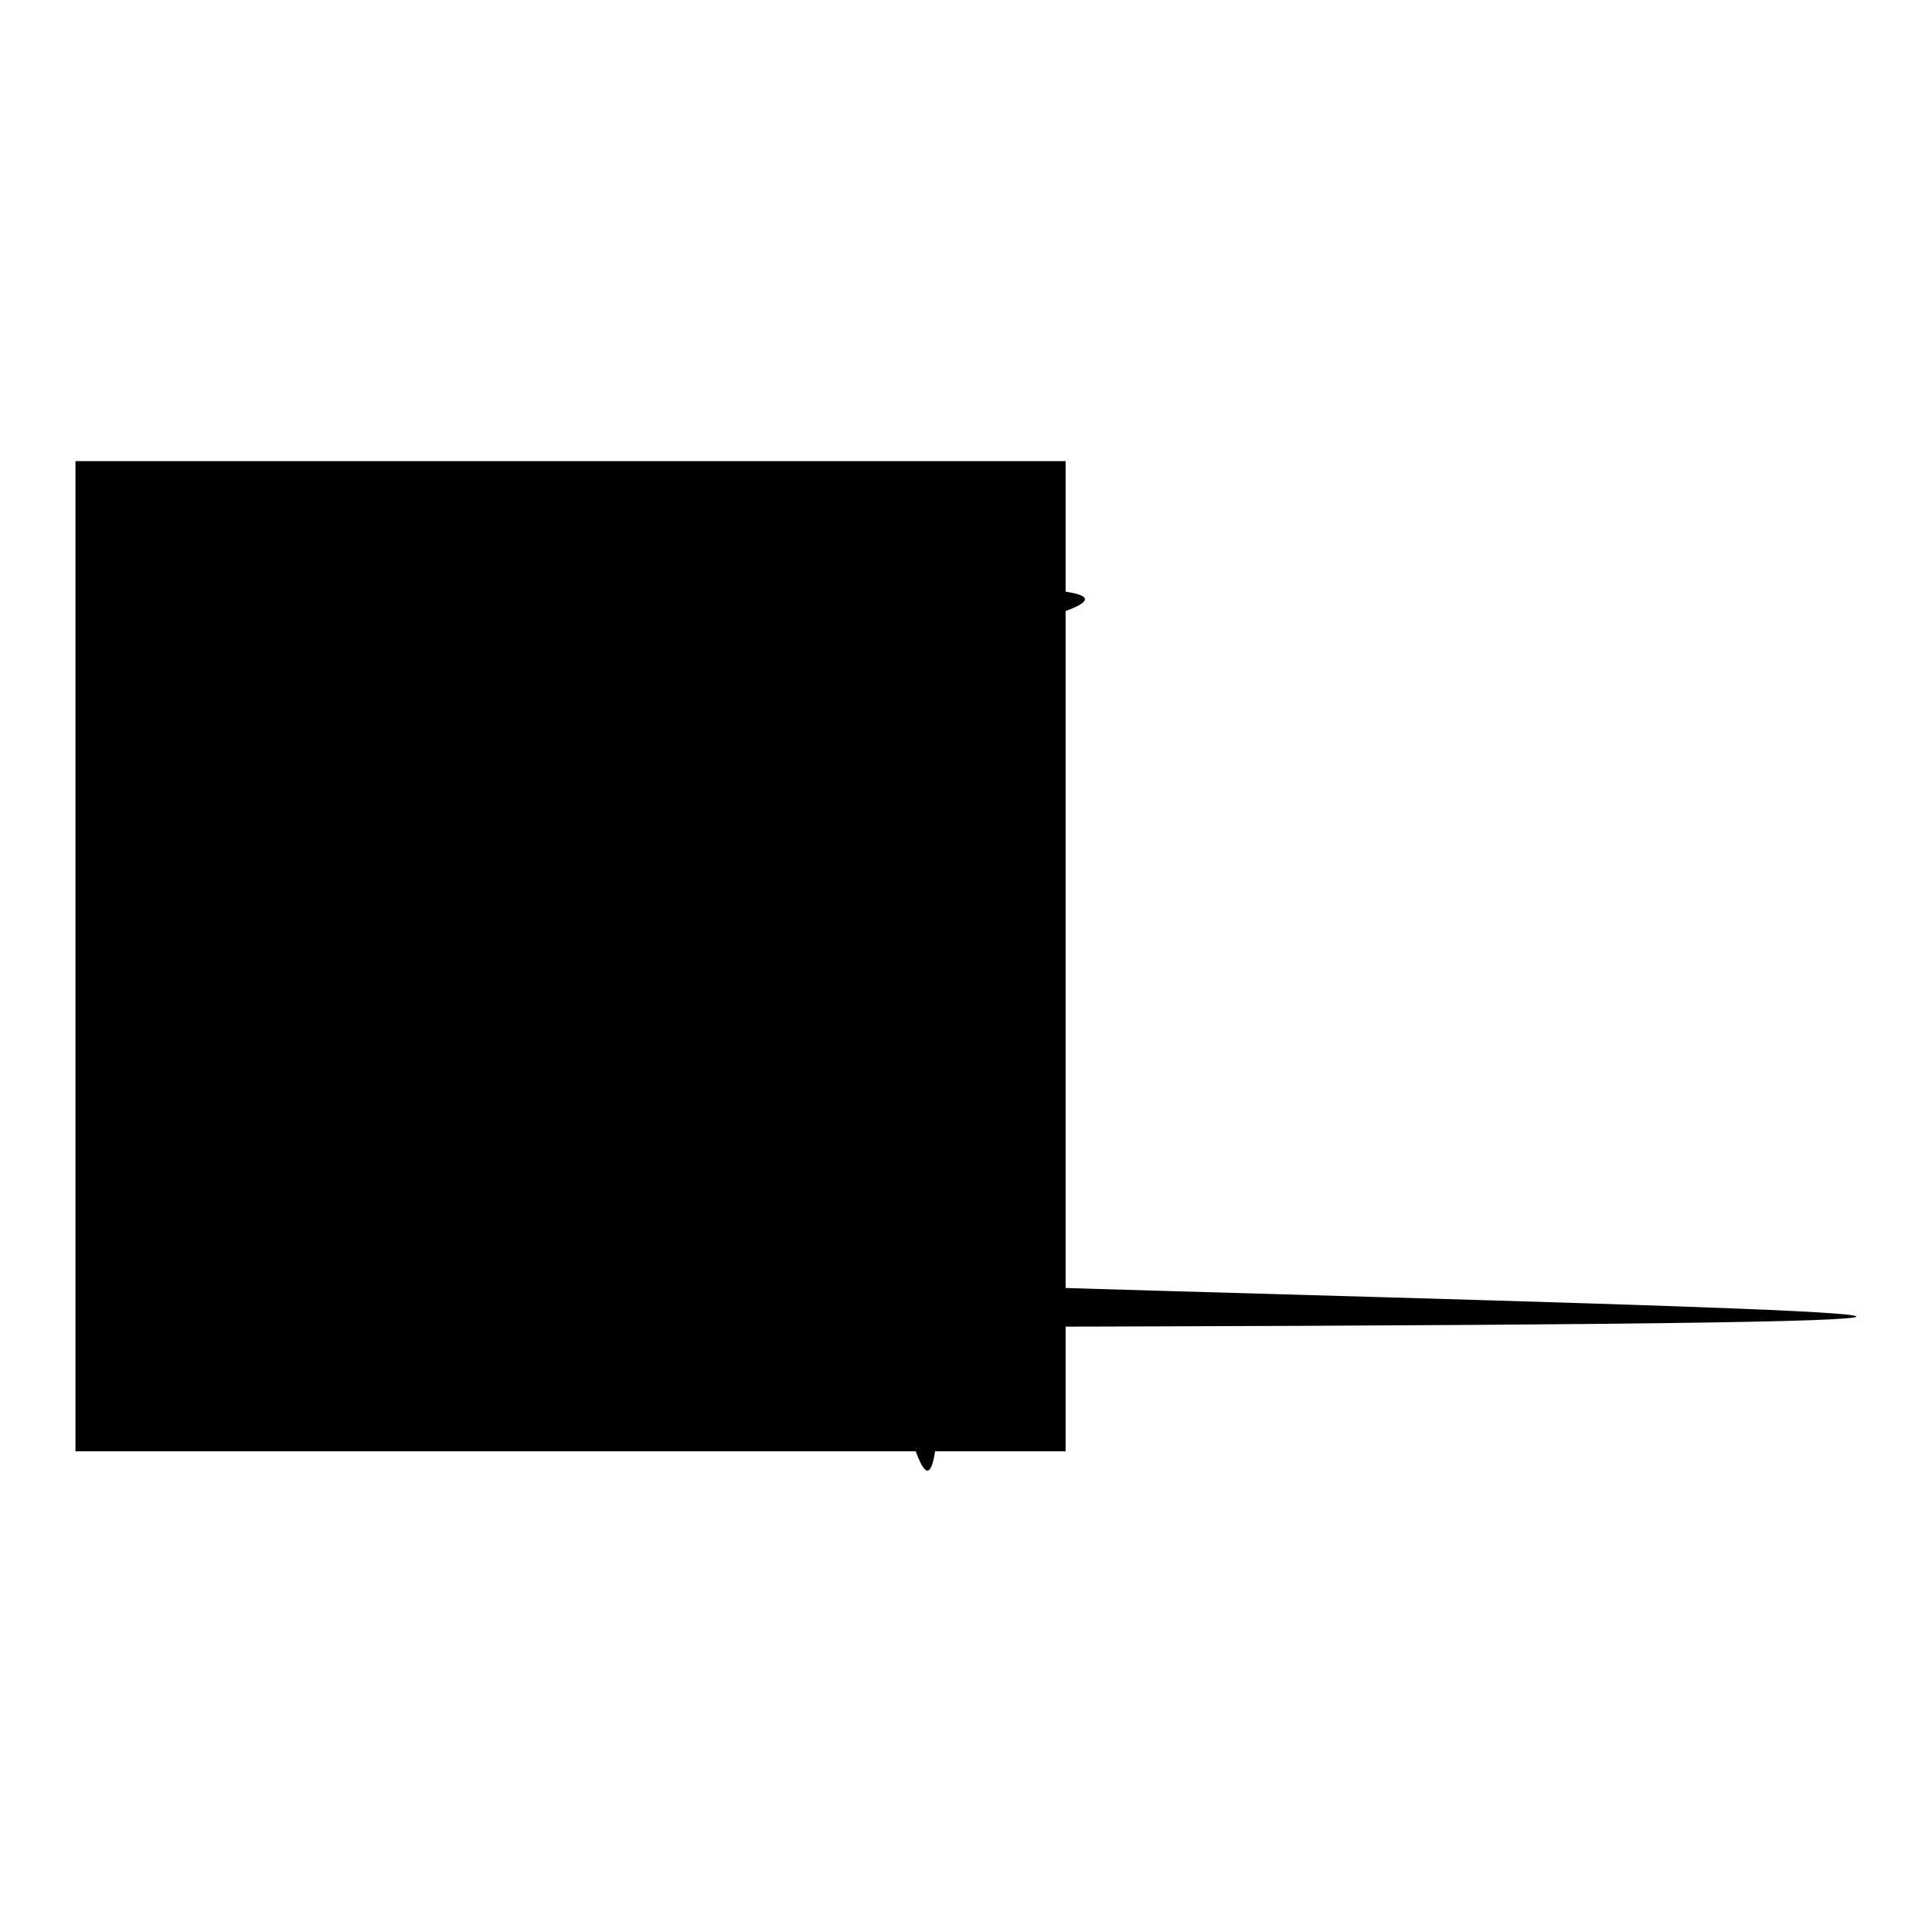 <?xml version="1.0" encoding="utf-8"?>
<!-- Svg Vector Icons : http://www.onlinewebfonts.com/icon -->
<!DOCTYPE svg PUBLIC "-//W3C//DTD SVG 1.1//EN" "http://www.w3.org/Graphics/SVG/1.1/DTD/svg11.dtd">
<svg version="1.1" xmlns="http://www.w3.org/2000/svg" xmlns:xlink="http://www.w3.org/1999/xlink" x="0px" y="0px" viewBox="0 0 256 256" enable-background="new 0 0 256 256" xml:space="preserve">
<g><g><path fill="#000000" d="M26.4,88.4V165c0,6,486.7,10.9,10.9,10.9h76.6c6,0,10.9,49.2,10.9-10.9V88.4c0-6,49.2-10.9-10.9-10.9H37.3C31.3,77.5,26.4,126.7,26.4,88.4L26.4,88.4z M92,110.3c0,9.1-7.3,16.4-16.4,16.4c-9.1,0-16.4-7.3-16.4-16.4s7.3-16.4,16.4-16.4C84.7,93.9,92,101.3,92,110.3z M42.8,154.1c0-10.9,21.9-17,32.8-17c10.9,0,32.8,6,32.8,17v5.5H42.8V154.1z"/><path fill="#000000" d="M10,61.1h131.2v131.2H10V61.1z"/></g></g>
</svg>